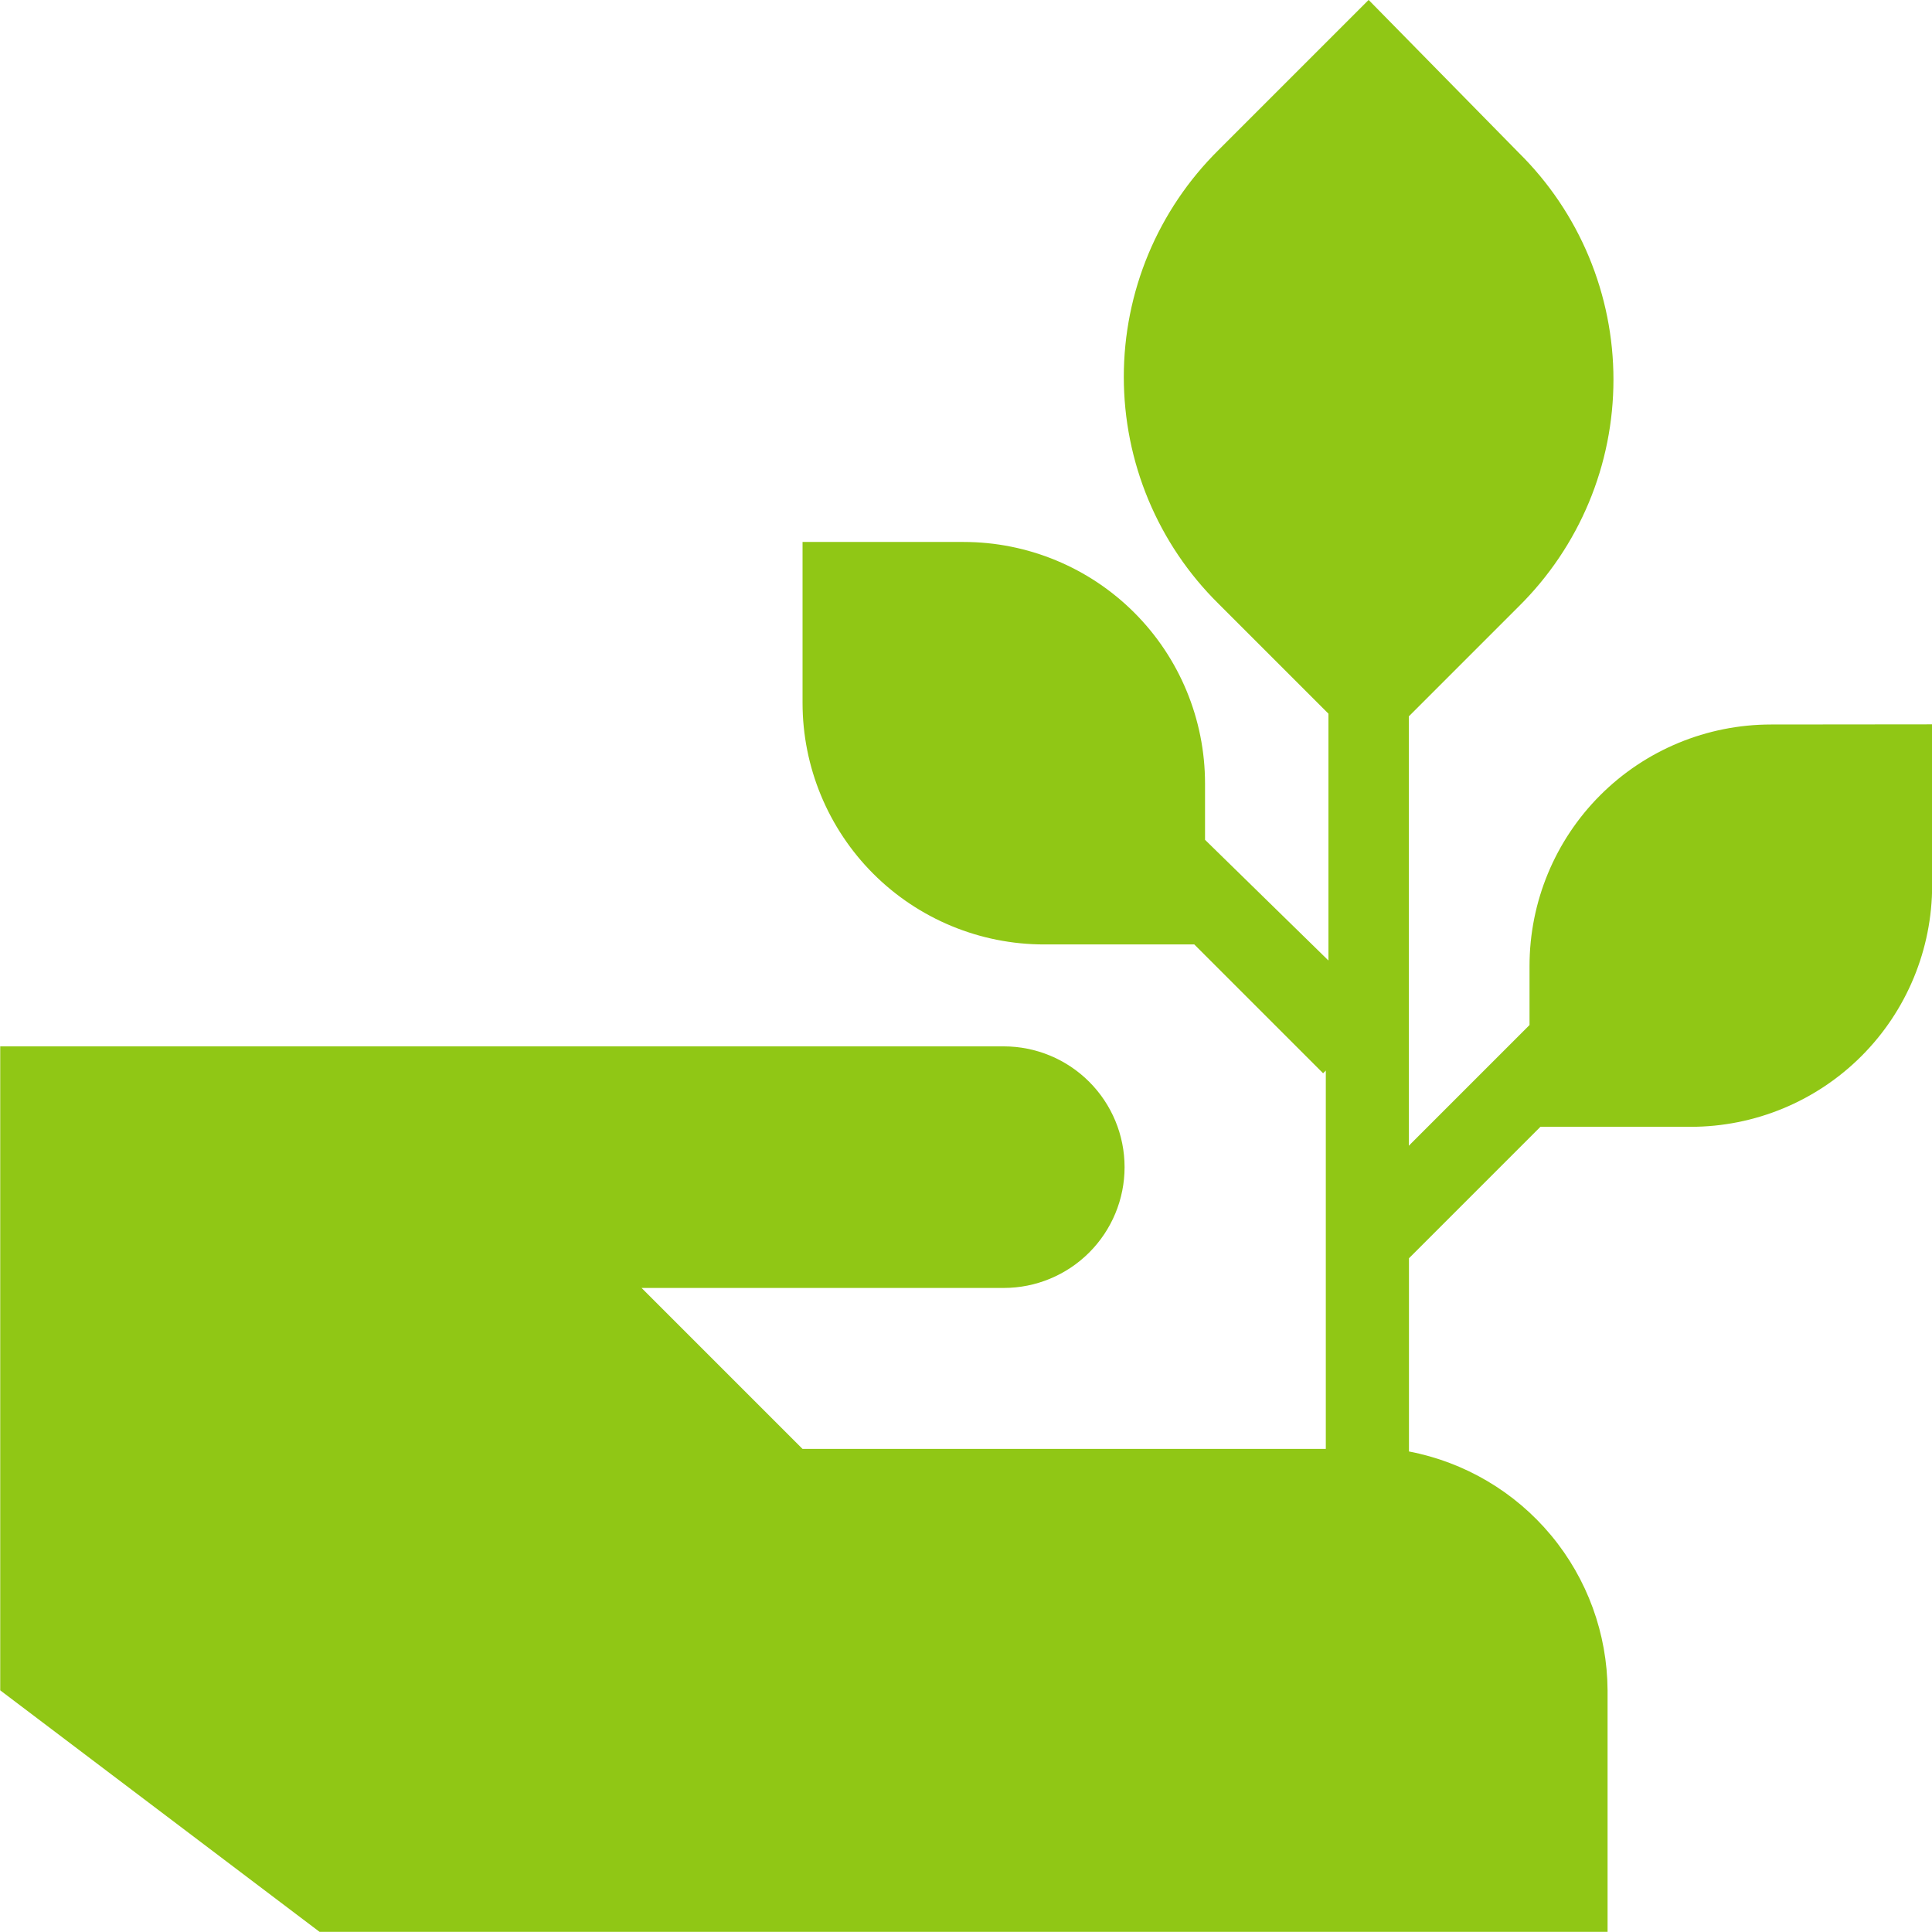 <svg fill="none" height="25" viewBox="0 0 25 25" width="25" xmlns="http://www.w3.org/2000/svg"><path d="m22.917 9.375c-.829 0-1.624.329-2.21.915-.586.586-.915 1.381-.915 2.21v.764l-1.562 1.562v-5.556l1.424-1.424c.388-.384.696-.841.906-1.344s.318-1.044.318-1.59-.108-1.086-.318-1.59c-.21-.504-.518-.961-.906-1.344l-1.944-1.979-1.944 1.944c-.388.384-.696.841-.906 1.344-.21.504-.318 1.044-.318 1.59s.108 1.086.318 1.59.518.961.906 1.344l1.424 1.424v3.194l-1.597-1.562v-.729c0-.829-.329-1.624-.915-2.21-.586-.586-1.381-.915-2.21-.915h-2.083v2.083c0 .41.081.817.238 1.196.157.379.387.724.677 1.014.586.586 1.381.915 2.21.915h1.944l1.667 1.667.035-.035v4.896h-6.771l-2.083-2.083h4.687c.414 0 .812-.165 1.105-.458.293-.293.458-.69.458-1.105s-.165-.812-.458-1.105c-.293-.293-.691-.458-1.105-.458h-12.986v8.333l4.132 3.125h16.667v-3.125c-.004-.733-.262-1.442-.731-2.006-.469-.564-1.119-.947-1.839-1.085v-2.5l1.701-1.701h1.944c.829 0 1.624-.329 2.21-.915.586-.586.915-1.381.915-2.21v-2.083z" fill="#90c715"/></svg>